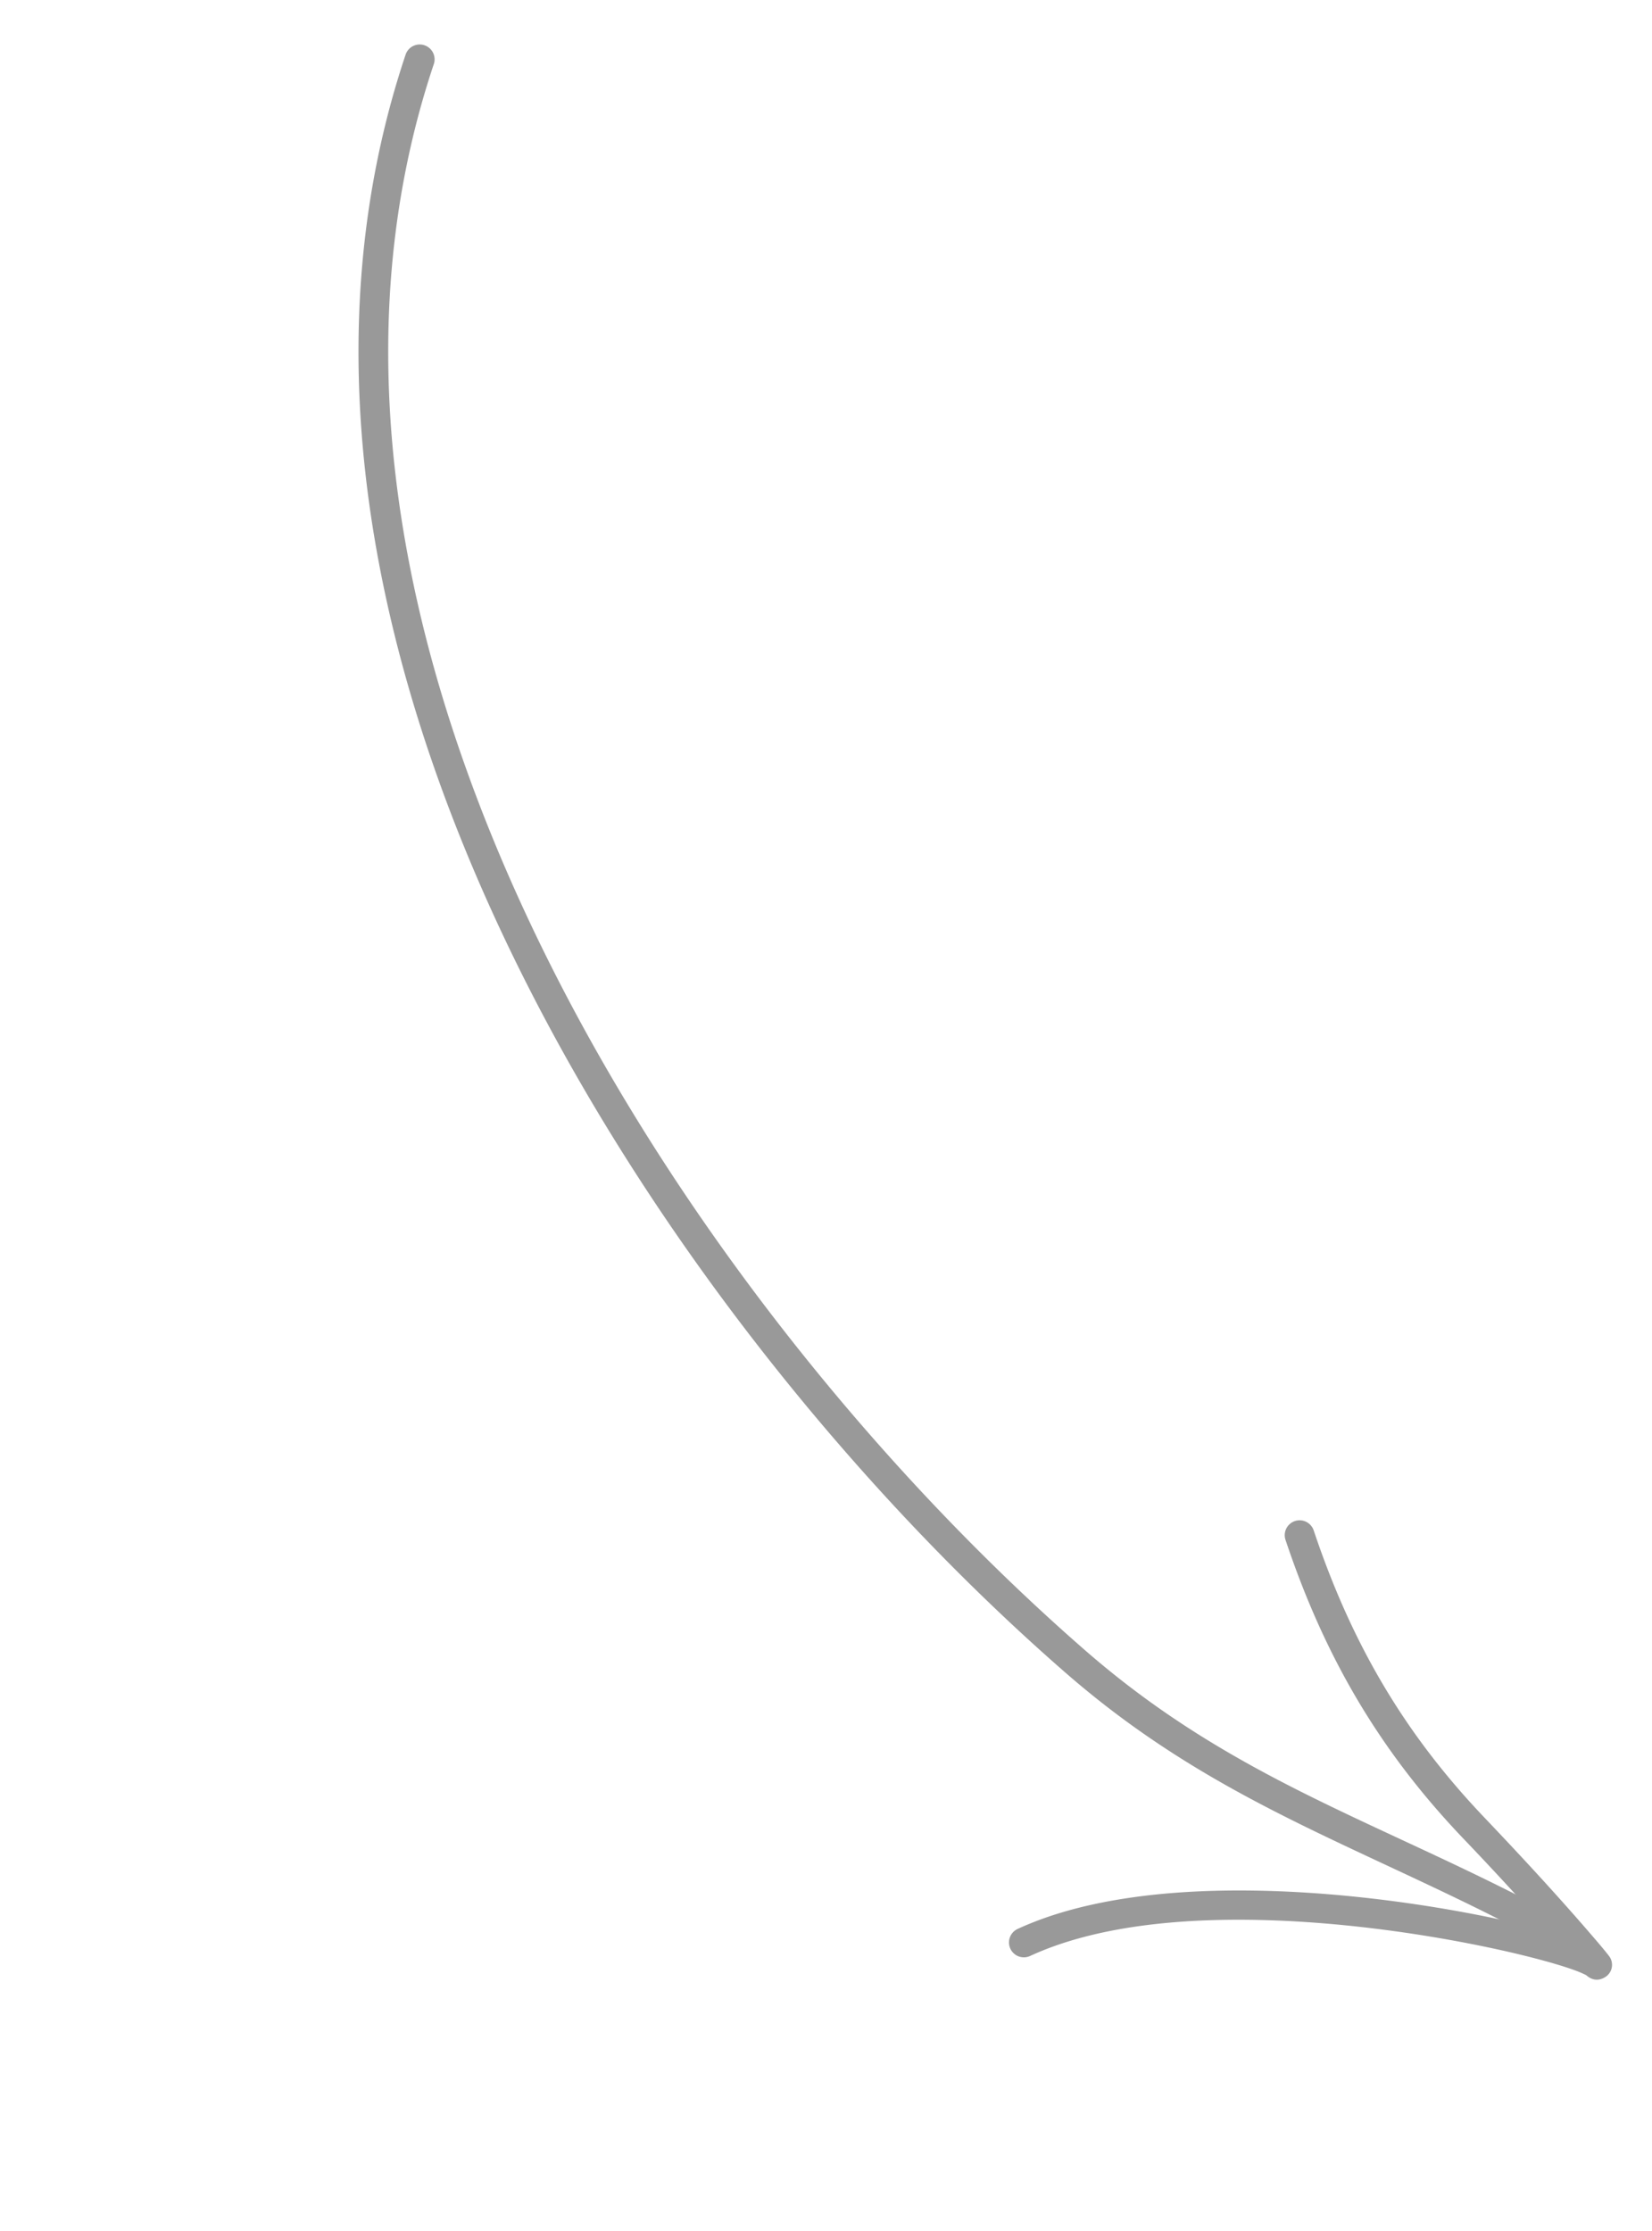 <svg xmlns="http://www.w3.org/2000/svg" width="40" height="54" fill="none"><path fill="#999" fill-rule="evenodd" d="M10.504 1.551C8.677 7 9.256 12.841 11.226 18.437c2.974 8.452 9.121 16.345 15.046 21.506 3.723 3.244 7.326 4.195 11.64 6.547a.36.36 0 0 1-.344.633c-4.365-2.38-8.003-3.355-11.77-6.637-6.007-5.233-12.235-13.24-15.252-21.81-2.024-5.75-2.602-11.755-.725-17.354a.36.36 0 1 1 .683.23Z" clip-rule="evenodd"/><path fill="#999" fill-rule="evenodd" d="M38.409 47.809c-.016-.008-.12-.06-.213-.095-.383-.147-1.076-.342-1.964-.536-2.982-.648-8.158-1.28-11.29.165a.36.36 0 0 1-.302-.654c3.258-1.504 8.643-.89 11.745-.214.415.09.79.181 1.114.268a82.584 82.584 0 0 0-2.08-2.255c-2.033-2.133-3.35-4.4-4.293-7.216a.36.36 0 1 1 .683-.228c.908 2.71 2.174 4.894 4.131 6.947.923.97 1.83 1.95 2.7 2.966.087.1.309.366.334.408a.348.348 0 0 1-.055.45c-.018.017-.255.224-.51-.006Zm.464-.551.022.02c-.006-.007-.014-.013-.022-.02Z" clip-rule="evenodd"/></svg>